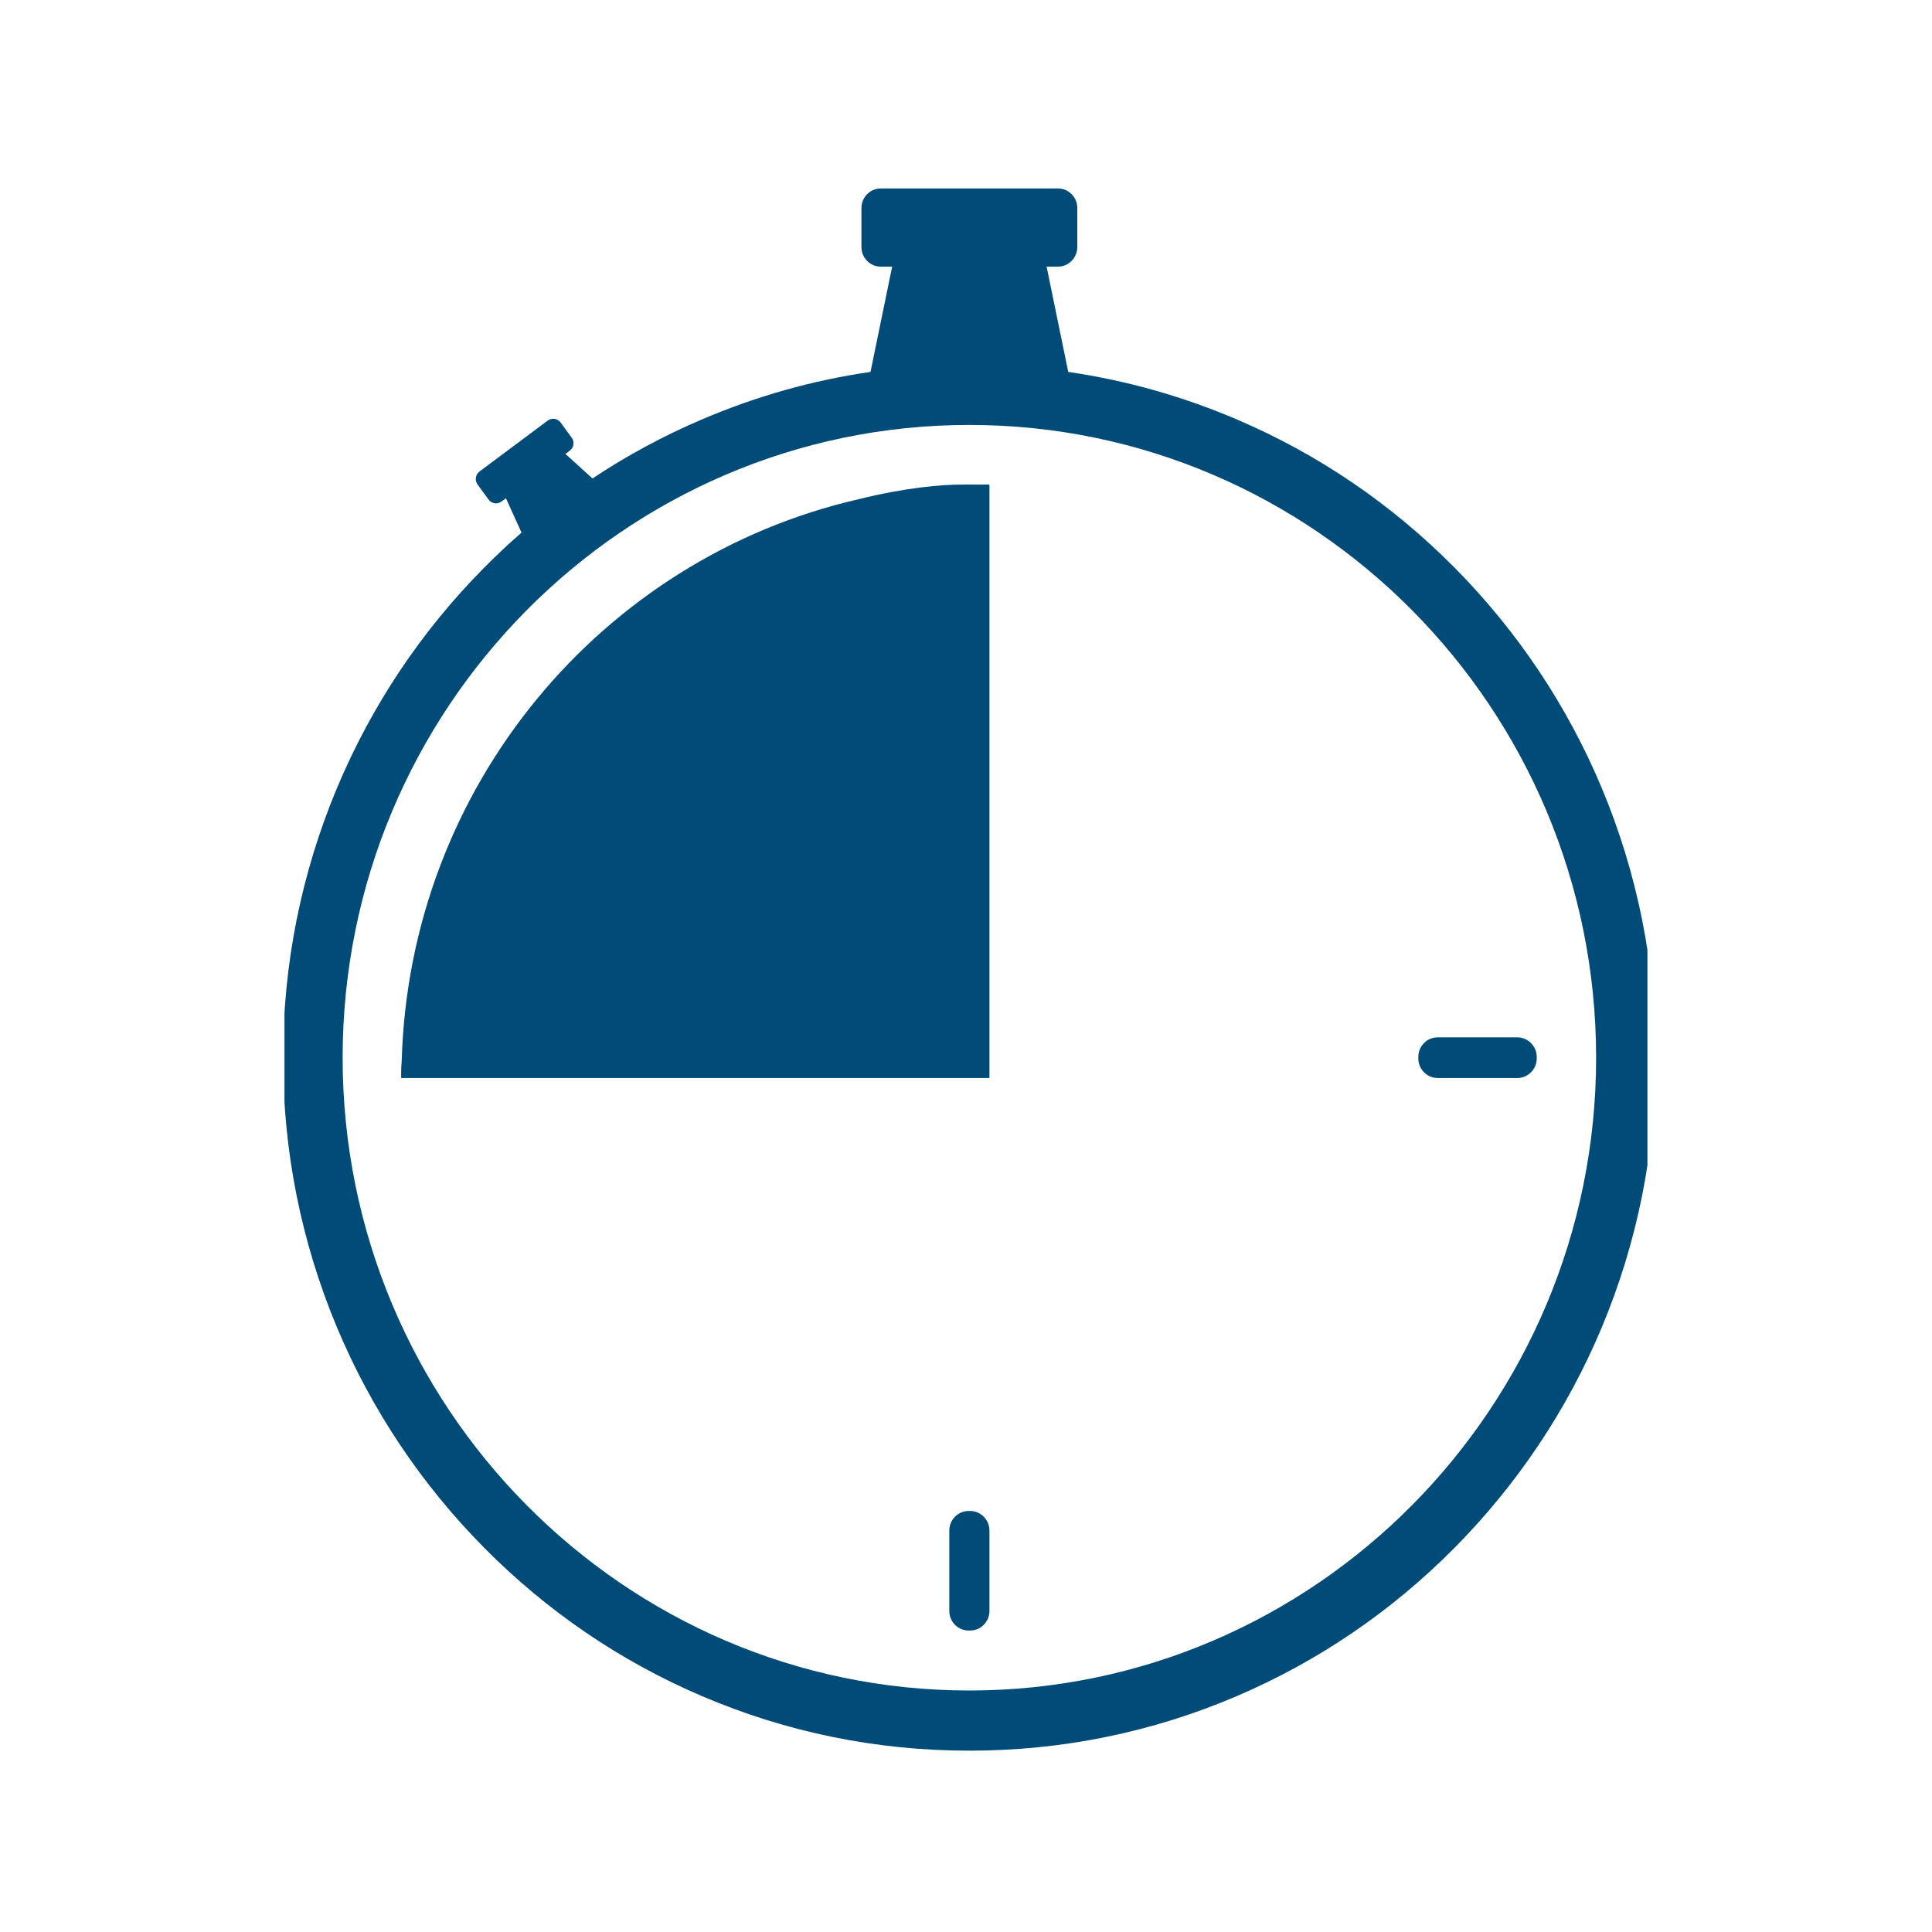 <?xml version="1.0" encoding="UTF-8"?><svg xmlns="http://www.w3.org/2000/svg" xmlns:xlink="http://www.w3.org/1999/xlink" width="75" zoomAndPan="magnify" viewBox="0 0 75 75" height="75" preserveAspectRatio="xMidYMid meet" version="1.0"><defs><clipPath id="clip-0"><path d="M 11.043 7.223 L 63.953 7.223 L 63.953 67.973 L 11.043 67.973 Z M 11.043 7.223 " clip-rule="nonzero"/></clipPath></defs><g clip-path="url(#clip-0)"><path fill="rgb(0%, 29.41%, 46.669%)" d="M 13.082 30.59 C 14.426 27.387 16.348 24.508 18.793 22.039 C 19.262 21.566 19.746 21.109 20.246 20.676 L 19.641 19.344 L 19.469 19.469 C 19.309 19.59 19.086 19.555 18.969 19.395 L 18.539 18.809 C 18.422 18.648 18.457 18.422 18.617 18.301 L 21.262 16.328 C 21.422 16.207 21.648 16.242 21.766 16.406 L 22.191 16.988 C 22.312 17.148 22.277 17.375 22.117 17.496 L 21.949 17.621 L 23 18.574 C 24.344 17.68 25.766 16.914 27.262 16.277 C 29.363 15.379 31.547 14.762 33.793 14.438 L 34.633 10.352 L 34.191 10.352 C 33.777 10.352 33.441 10.008 33.441 9.59 L 33.441 8.074 C 33.441 7.656 33.777 7.316 34.191 7.316 L 41.07 7.316 C 41.484 7.316 41.82 7.656 41.82 8.074 L 41.82 9.59 C 41.82 10.008 41.484 10.352 41.07 10.352 L 40.629 10.352 L 41.469 14.438 C 43.711 14.766 45.898 15.379 48 16.277 C 51.172 17.629 54.023 19.57 56.469 22.039 C 58.914 24.512 60.836 27.387 62.18 30.59 C 63.566 33.906 64.273 37.43 64.273 41.059 C 64.273 44.691 63.566 48.215 62.18 51.531 C 60.836 54.734 58.914 57.609 56.469 60.082 C 54.023 62.551 51.172 64.492 48 65.848 C 44.715 67.25 41.227 67.961 37.629 67.961 C 34.035 67.961 30.543 67.25 27.262 65.848 C 24.086 64.492 21.238 62.551 18.793 60.082 C 16.348 57.609 14.426 54.734 13.082 51.531 C 11.695 48.215 10.988 44.691 10.988 41.059 C 10.988 37.43 11.695 33.906 13.082 30.59 Z M 37.629 65.625 C 51.043 65.625 61.961 54.605 61.961 41.059 C 61.961 27.516 51.043 16.496 37.629 16.496 C 24.215 16.496 13.301 27.516 13.301 41.059 C 13.301 54.605 24.215 65.625 37.629 65.625 Z M 37.629 65.625 " fill-opacity="1" fill-rule="nonzero"/></g><path fill="rgb(0%, 29.41%, 46.669%)" d="M 37.602 58.656 L 37.66 58.656 C 38.074 58.656 38.41 58.996 38.41 59.418 L 38.41 62.539 C 38.41 62.957 38.074 63.297 37.66 63.297 L 37.602 63.297 C 37.188 63.297 36.852 62.957 36.852 62.539 L 36.852 59.414 C 36.852 58.996 37.188 58.656 37.602 58.656 Z M 37.602 58.656 " fill-opacity="1" fill-rule="nonzero"/><path fill="rgb(0%, 29.41%, 46.669%)" d="M 55.809 40.27 L 58.902 40.27 C 59.316 40.27 59.656 40.613 59.656 41.031 L 59.656 41.09 C 59.656 41.508 59.316 41.848 58.902 41.848 L 55.809 41.848 C 55.395 41.848 55.059 41.508 55.059 41.09 L 55.059 41.031 C 55.059 40.613 55.395 40.27 55.809 40.27 Z M 55.809 40.27 " fill-opacity="1" fill-rule="nonzero"/><path fill="rgb(0%, 29.41%, 46.669%)" d="M 33.332 19.379 C 35.176 18.918 36.613 18.812 37.27 18.812 C 37.535 18.809 37.812 18.809 38.027 18.812 C 38.152 18.812 38.273 18.809 38.398 18.809 L 38.398 18.82 C 38.406 18.82 38.41 18.82 38.41 18.82 L 38.41 41.848 L 15.574 41.848 C 15.574 41.848 15.562 41.547 15.594 41.191 C 15.891 30.52 23.375 21.66 33.332 19.379 Z M 33.332 19.379 " fill-opacity="1" fill-rule="nonzero"/></svg>
